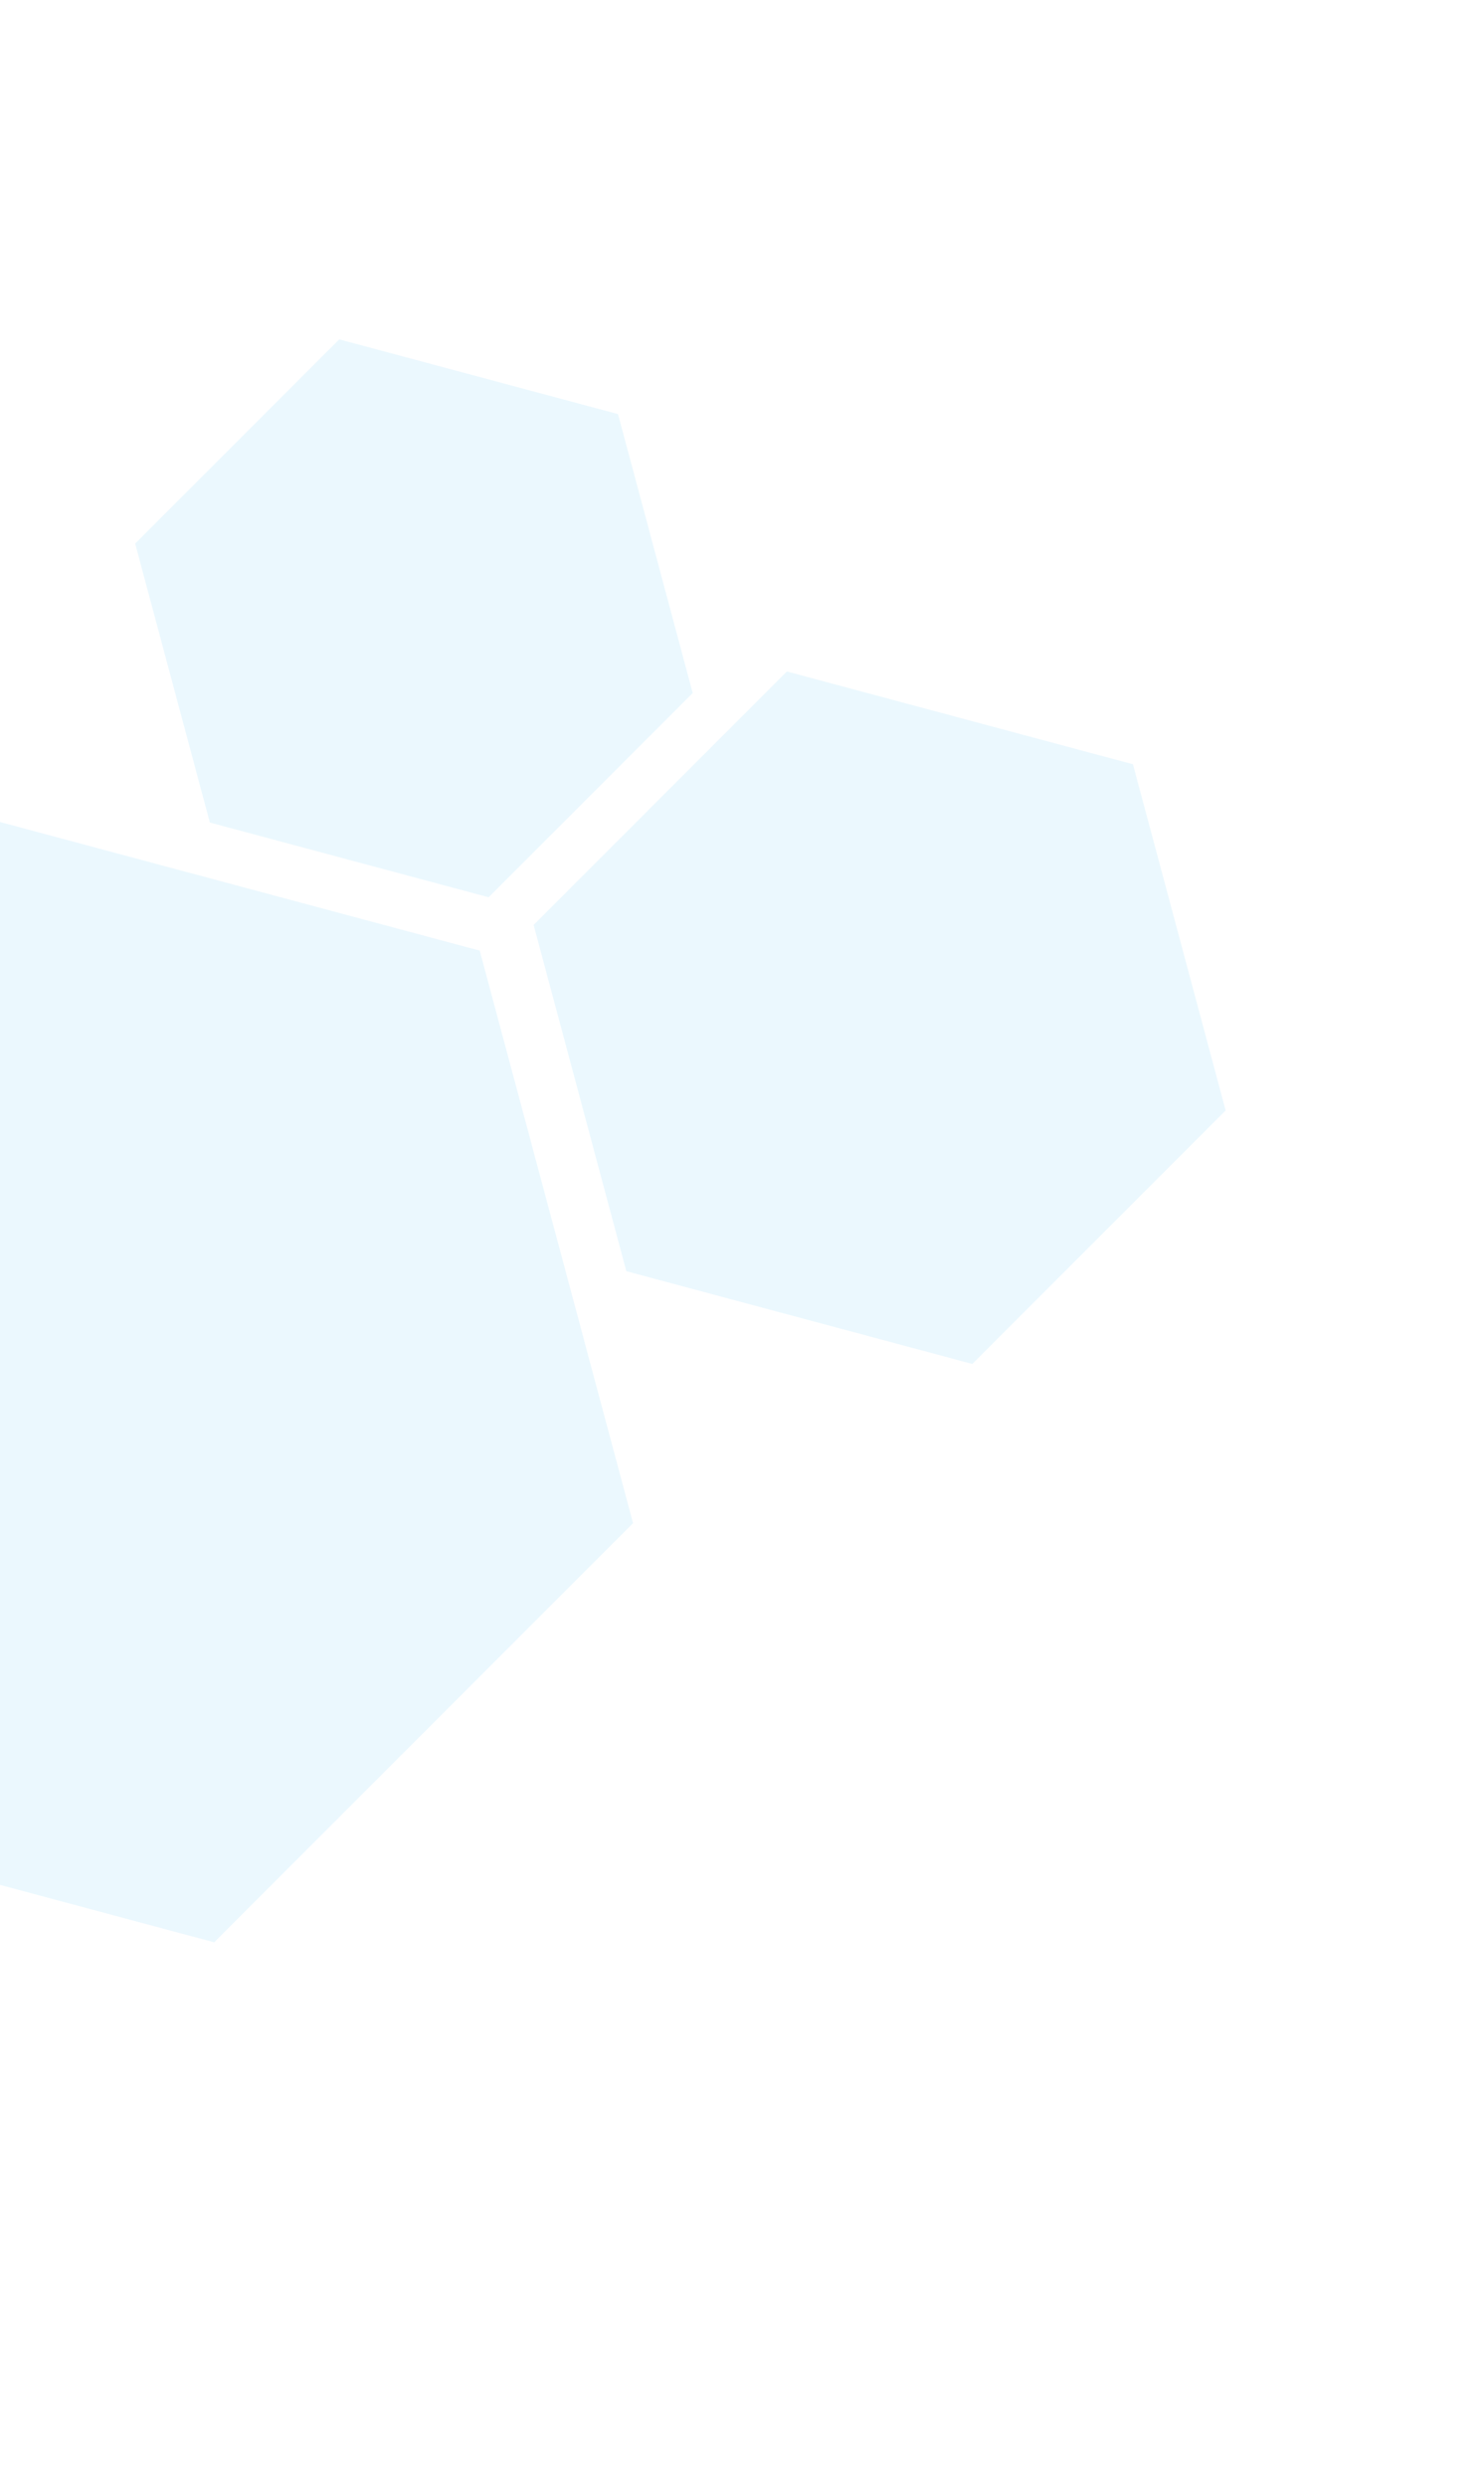 <svg width="209" height="350" viewBox="0 0 209 350" fill="none" xmlns="http://www.w3.org/2000/svg">
<path d="M-50.417 251.779L30.166 273.371L89.157 214.38L67.565 133.797L-13.018 112.205L-72.009 171.196L-50.417 251.779Z" fill="#00AEEF" fill-opacity="0.08"/>
<path d="M88.21 178.914L136.942 191.972L172.616 156.298L159.558 107.566L110.827 94.509L75.153 130.183L88.21 178.914Z" fill="#00AEEF" fill-opacity="0.08"/>
<path d="M29.555 115.768L68.817 126.288L97.56 97.546L87.039 58.284L47.777 47.763L19.035 76.505L29.555 115.768Z" fill="#00AEEF" fill-opacity="0.08"/>
</svg>
